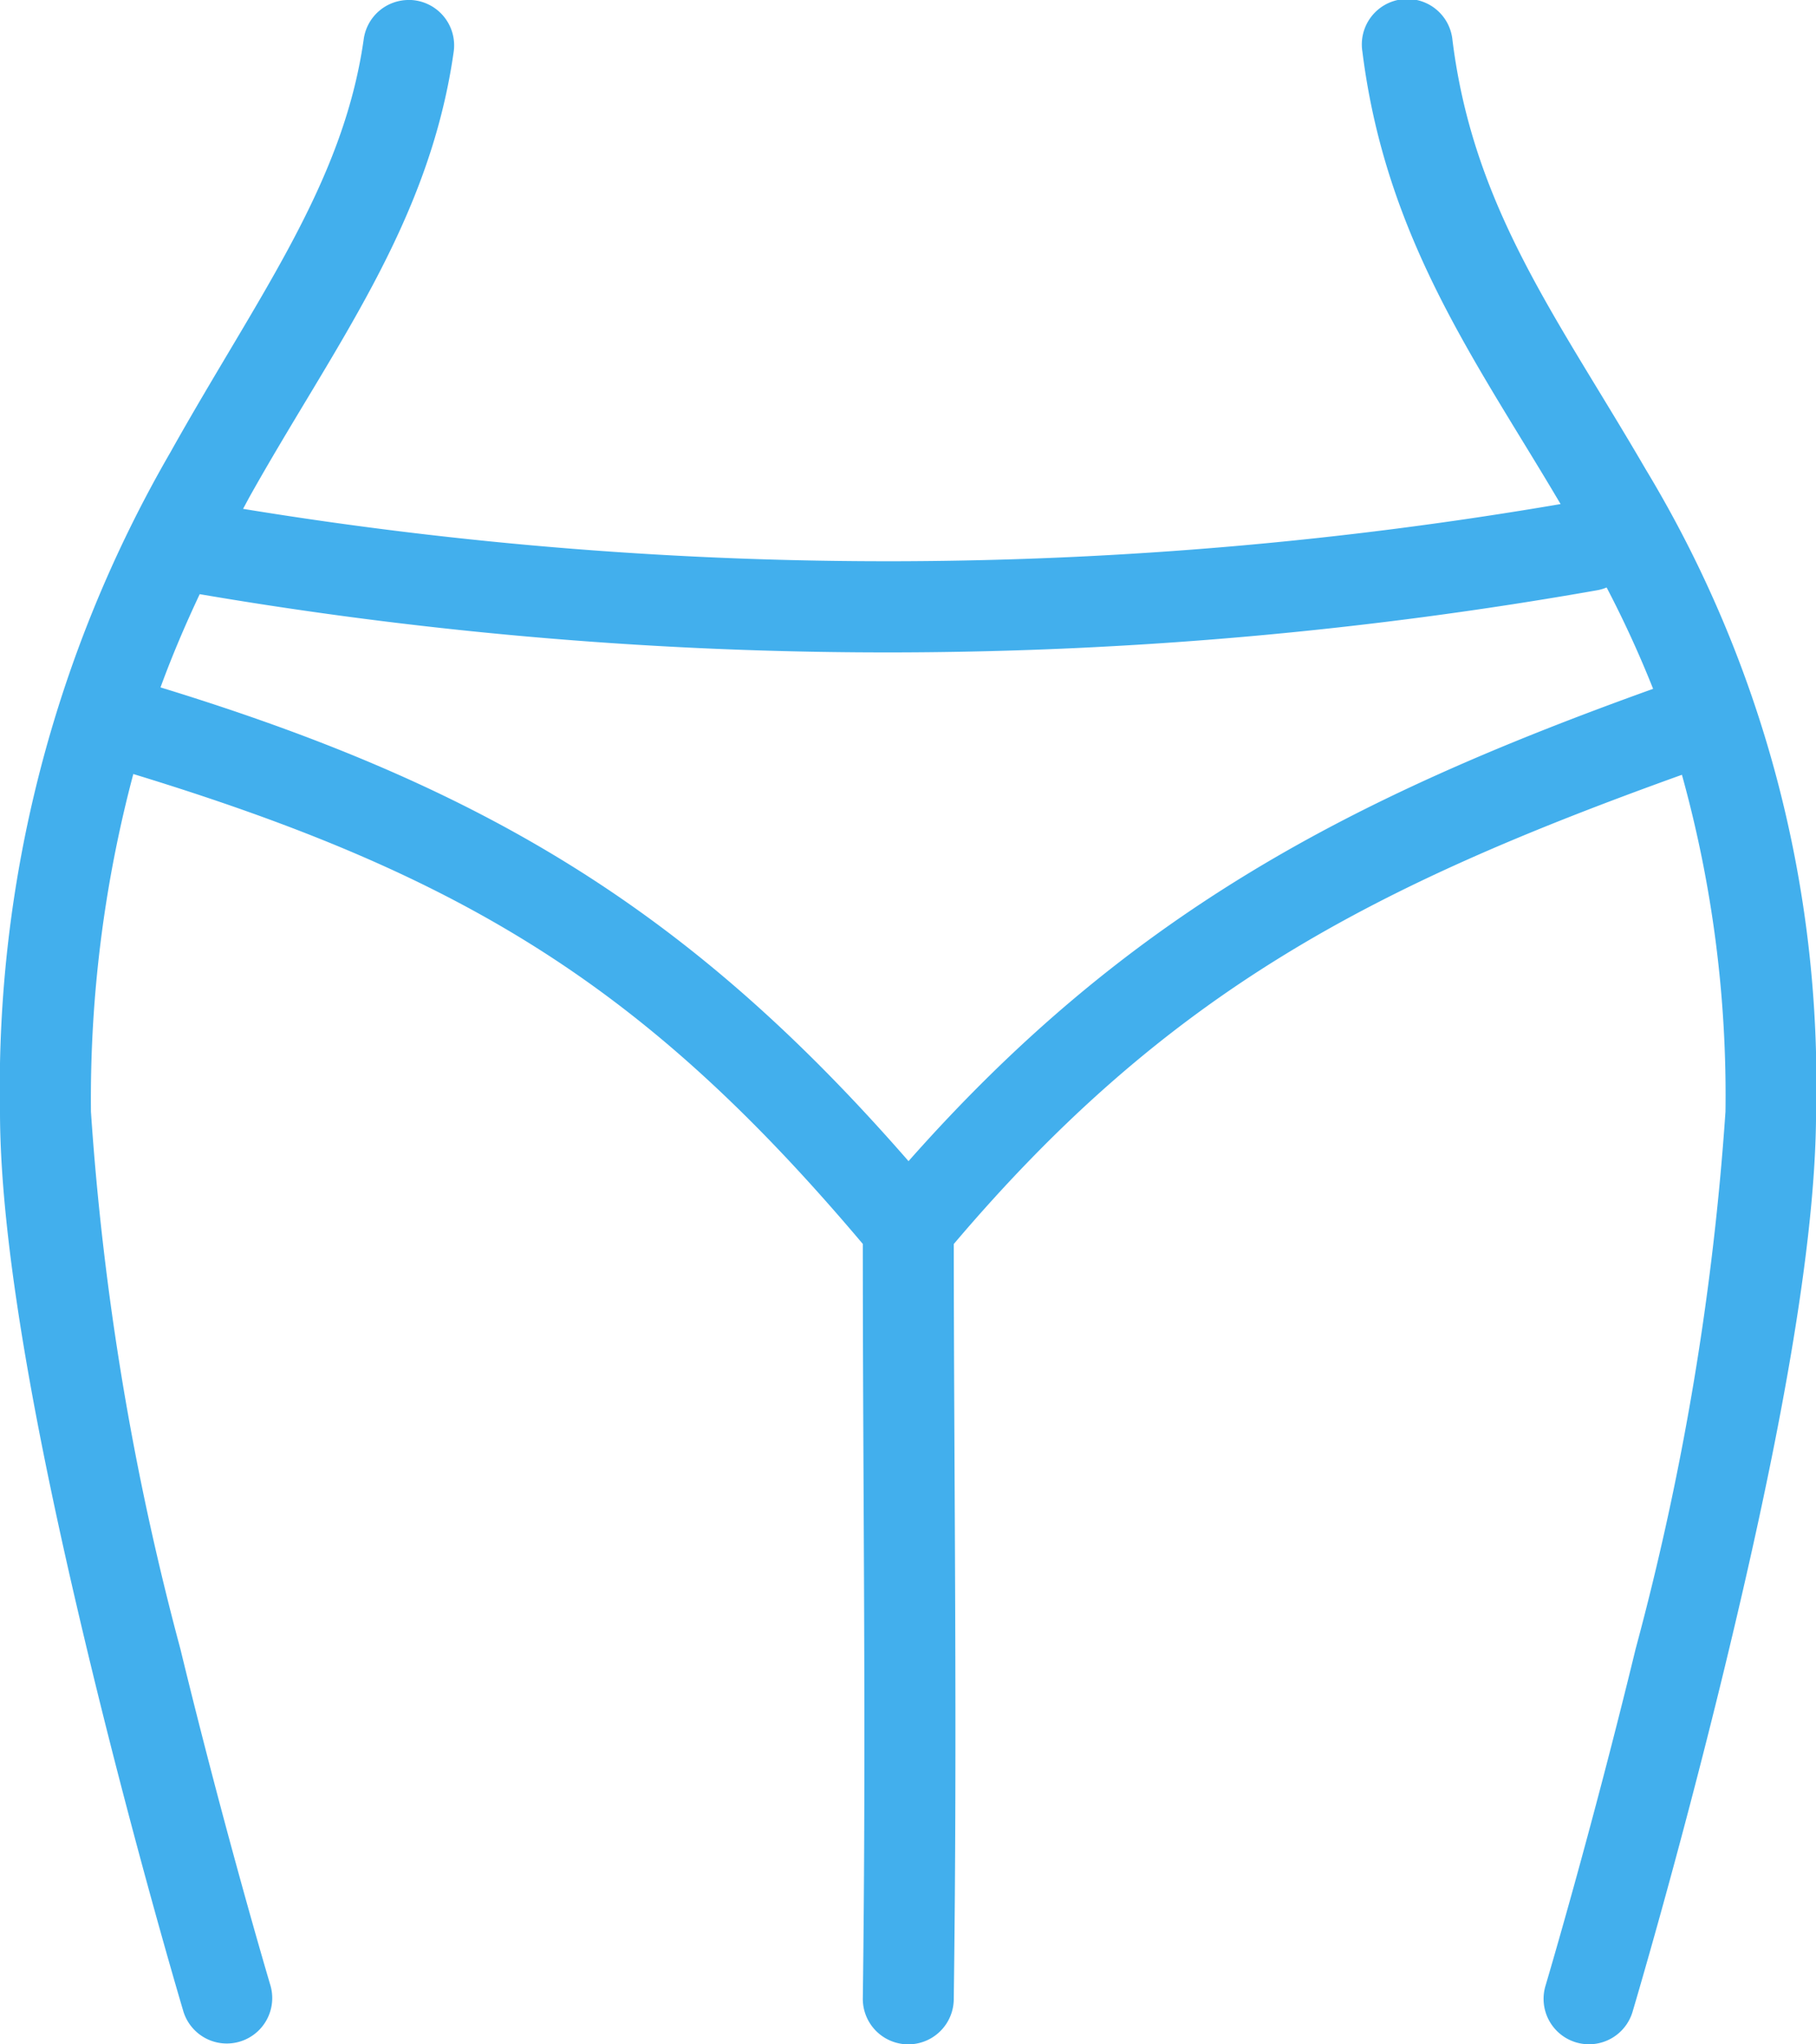 <svg xmlns="http://www.w3.org/2000/svg" width="37.938" height="42.695" viewBox="0 0 37.938 42.695">
  <path id="woman-hips" d="M13.564,3.986a.949.949,0,0,0-.967.828c-.433,3.034-2.221,5.372-4.038,8.62A26.485,26.485,0,0,0,5,27.205c0,3.111.968,7.733,1.923,11.665S8.833,46,8.833,46a.949.949,0,0,0,1.819-.541S9.71,42.3,8.768,38.422A58.348,58.348,0,0,1,6.9,27.205a26.375,26.375,0,0,1,.885-7.054c6.952,2.124,10.728,4.469,15.24,9.814,0,5.264.074,10.163,0,15.753a.949.949,0,1,0,1.9.026c.076-5.621.005-10.53,0-15.777,4.482-5.284,8.727-7.469,15.212-9.8a25,25,0,0,1,.91,7.034A58.348,58.348,0,0,1,39.17,38.422c-.942,3.879-1.884,7.039-1.884,7.039A.949.949,0,0,0,39.106,46s.955-3.2,1.91-7.132,1.923-8.554,1.923-11.665a24.792,24.792,0,0,0-3.566-13.428c-1.815-3.123-3.587-5.413-4.029-8.947a.949.949,0,1,0-1.882.237c.494,3.953,2.429,6.542,4.14,9.448a83.363,83.363,0,0,1-27.524.1c.046-.083.091-.171.137-.254,1.74-3.109,3.746-5.674,4.261-9.279a.949.949,0,0,0-.911-1.095Zm25,12.269a22.518,22.518,0,0,1,.971,2.117c-6.391,2.294-11,4.715-15.555,9.864-4.493-5.152-8.734-7.782-15.627-9.894.252-.688.529-1.331.819-1.947a85.38,85.38,0,0,0,29.195-.082.949.949,0,0,0,.2-.059Z" transform="translate(-5 -3.986)" fill="#42afed"/>
</svg>
